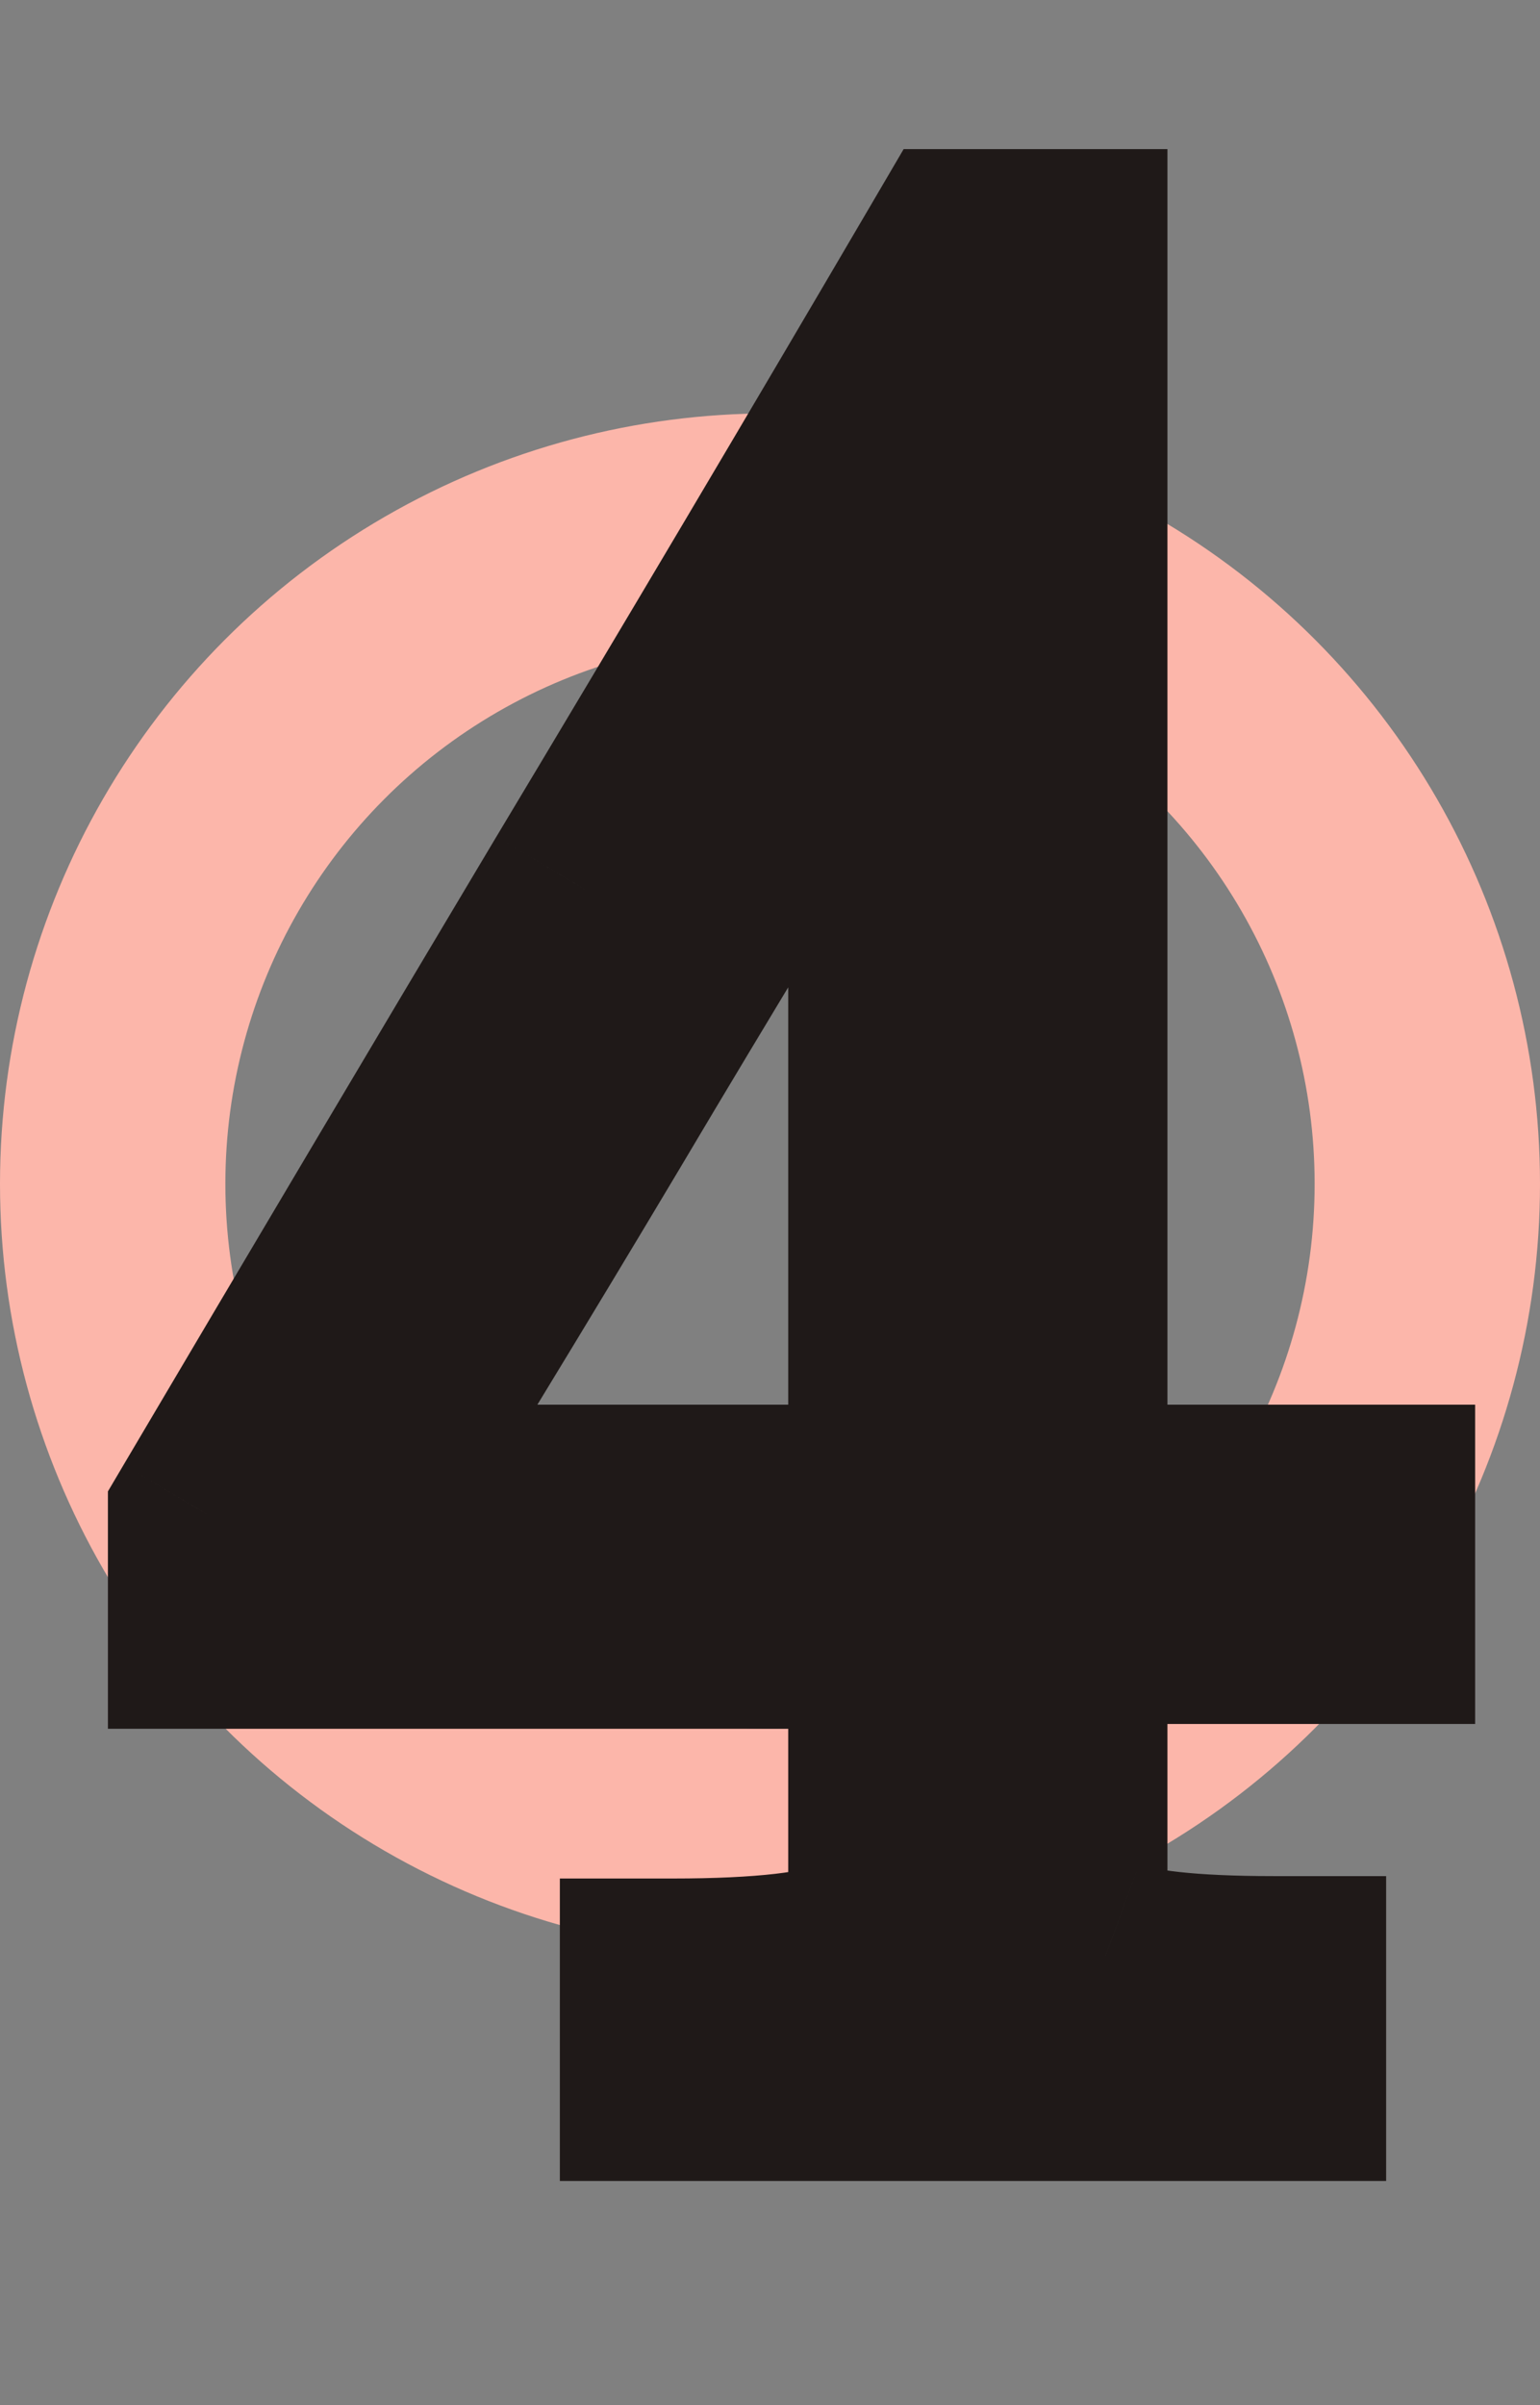 <svg width="41" height="64" viewBox="0 0 41 64" fill="none" xmlns="http://www.w3.org/2000/svg">
<rect x="0" y="0" width="41" height="64" fill="#808080" stroke="none"/>
<circle cx="20.5" cy="31.5" r="17.5" stroke="#FCB6AA" stroke-width="6"/>
<mask id="path-2-outside-1_5_318" maskUnits="userSpaceOnUse" x="2" y="3" width="38" height="56" fill="black">
<rect fill="white" x="2" y="3" width="38" height="56"/>
<path d="M36.273 42.872H28.081V50.488C28.081 51.469 28.486 52.109 29.297 52.408C30.107 52.749 31.643 52.92 33.904 52.92V55.032H17.904V52.984C20.337 52.984 22 52.792 22.896 52.408C23.622 52.067 23.985 51.427 23.985 50.488V43H5.872V40.504C9.2 34.872 12.507 29.304 15.793 23.8C19.12 18.253 22.448 12.643 25.776 6.968H28.081V40.376H36.273V42.872ZM23.985 40.376V15.608C21.424 19.747 18.907 23.885 16.433 28.024C14.001 32.12 11.505 36.237 8.944 40.376H23.985Z"/>
</mask>
<path d="M36.273 42.872H28.081V50.488C28.081 51.469 28.486 52.109 29.297 52.408C30.107 52.749 31.643 52.92 33.904 52.92V55.032H17.904V52.984C20.337 52.984 22 52.792 22.896 52.408C23.622 52.067 23.985 51.427 23.985 50.488V43H5.872V40.504C9.2 34.872 12.507 29.304 15.793 23.8C19.12 18.253 22.448 12.643 25.776 6.968H28.081V40.376H36.273V42.872ZM23.985 40.376V15.608C21.424 19.747 18.907 23.885 16.433 28.024C14.001 32.12 11.505 36.237 8.944 40.376H23.985Z" fill="white"/>
<path d="M36.273 42.872V45.872H39.273V42.872H36.273ZM28.081 42.872V39.872H25.081V42.872H28.081ZM29.297 52.408L30.461 49.643L30.398 49.617L30.334 49.593L29.297 52.408ZM33.904 52.92H36.904V49.92H33.904V52.92ZM33.904 55.032V58.032H36.904V55.032H33.904ZM17.904 55.032H14.905V58.032H17.904V55.032ZM17.904 52.984V49.984H14.905V52.984H17.904ZM22.896 52.408L24.078 55.165L24.127 55.145L24.174 55.123L22.896 52.408ZM23.985 43H26.985V40H23.985V43ZM5.872 43H2.873V46H5.872V43ZM5.872 40.504L3.29 38.978L2.873 39.684V40.504H5.872ZM15.793 23.8L13.22 22.256L13.216 22.262L15.793 23.8ZM25.776 6.968V3.968H24.058L23.189 5.45L25.776 6.968ZM28.081 6.968H31.081V3.968H28.081V6.968ZM28.081 40.376H25.081V43.376H28.081V40.376ZM36.273 40.376H39.273V37.376H36.273V40.376ZM23.985 40.376V43.376H26.985V40.376H23.985ZM23.985 15.608H26.985V5.055L21.433 14.03L23.985 15.608ZM16.433 28.024L13.858 26.484L13.853 26.492L16.433 28.024ZM8.944 40.376L6.393 38.798L3.561 43.376H8.944V40.376ZM36.273 39.872H28.081V45.872H36.273V39.872ZM25.081 42.872V50.488H31.081V42.872H25.081ZM25.081 50.488C25.081 51.382 25.265 52.386 25.85 53.309C26.454 54.263 27.326 54.879 28.259 55.223L30.334 49.593C30.456 49.638 30.72 49.785 30.919 50.099C31.098 50.382 31.081 50.576 31.081 50.488H25.081ZM28.132 55.173C28.931 55.509 29.852 55.677 30.725 55.774C31.641 55.875 32.709 55.92 33.904 55.92V49.92C32.839 49.92 32.008 49.879 31.388 49.81C31.08 49.776 30.848 49.737 30.68 49.701C30.506 49.663 30.445 49.637 30.461 49.643L28.132 55.173ZM30.904 52.92V55.032H36.904V52.92H30.904ZM33.904 52.032H17.904V58.032H33.904V52.032ZM20.904 55.032V52.984H14.905V55.032H20.904ZM17.904 55.984C20.309 55.984 22.551 55.82 24.078 55.165L21.715 49.651C21.715 49.651 21.709 49.653 21.696 49.658C21.683 49.662 21.665 49.669 21.639 49.677C21.588 49.692 21.517 49.712 21.422 49.733C21.23 49.776 20.97 49.821 20.633 49.86C19.953 49.938 19.052 49.984 17.904 49.984V55.984ZM24.174 55.123C25.045 54.713 25.808 54.059 26.323 53.151C26.821 52.272 26.985 51.336 26.985 50.488H20.985C20.985 50.579 20.967 50.432 21.102 50.193C21.17 50.074 21.259 49.962 21.363 49.868C21.465 49.776 21.559 49.722 21.619 49.694L24.174 55.123ZM26.985 50.488V43H20.985V50.488H26.985ZM23.985 40H5.872V46H23.985V40ZM8.873 43V40.504H2.873V43H8.873ZM8.455 42.03C11.781 36.402 15.085 30.838 18.369 25.338L13.216 22.262C9.929 27.77 6.62 33.342 3.29 38.978L8.455 42.03ZM18.365 25.343C21.698 19.788 25.031 14.169 28.364 8.486L23.189 5.45C19.866 11.117 16.543 16.719 13.22 22.256L18.365 25.343ZM25.776 9.968H28.081V3.968H25.776V9.968ZM25.081 6.968V40.376H31.081V6.968H25.081ZM28.081 43.376H36.273V37.376H28.081V43.376ZM33.273 40.376V42.872H39.273V40.376H33.273ZM26.985 40.376V15.608H20.985V40.376H26.985ZM21.433 14.03C18.865 18.181 16.34 22.333 13.858 26.484L19.007 29.564C21.474 25.438 23.984 21.312 26.536 17.186L21.433 14.03ZM13.853 26.492C11.43 30.573 8.944 34.674 6.393 38.798L11.496 41.954C14.065 37.8 16.571 33.667 19.012 29.556L13.853 26.492ZM8.944 43.376H23.985V37.376H8.944V43.376Z" fill="#1F1918" mask="url(#path-2-outside-1_5_318)"/>
</svg>
